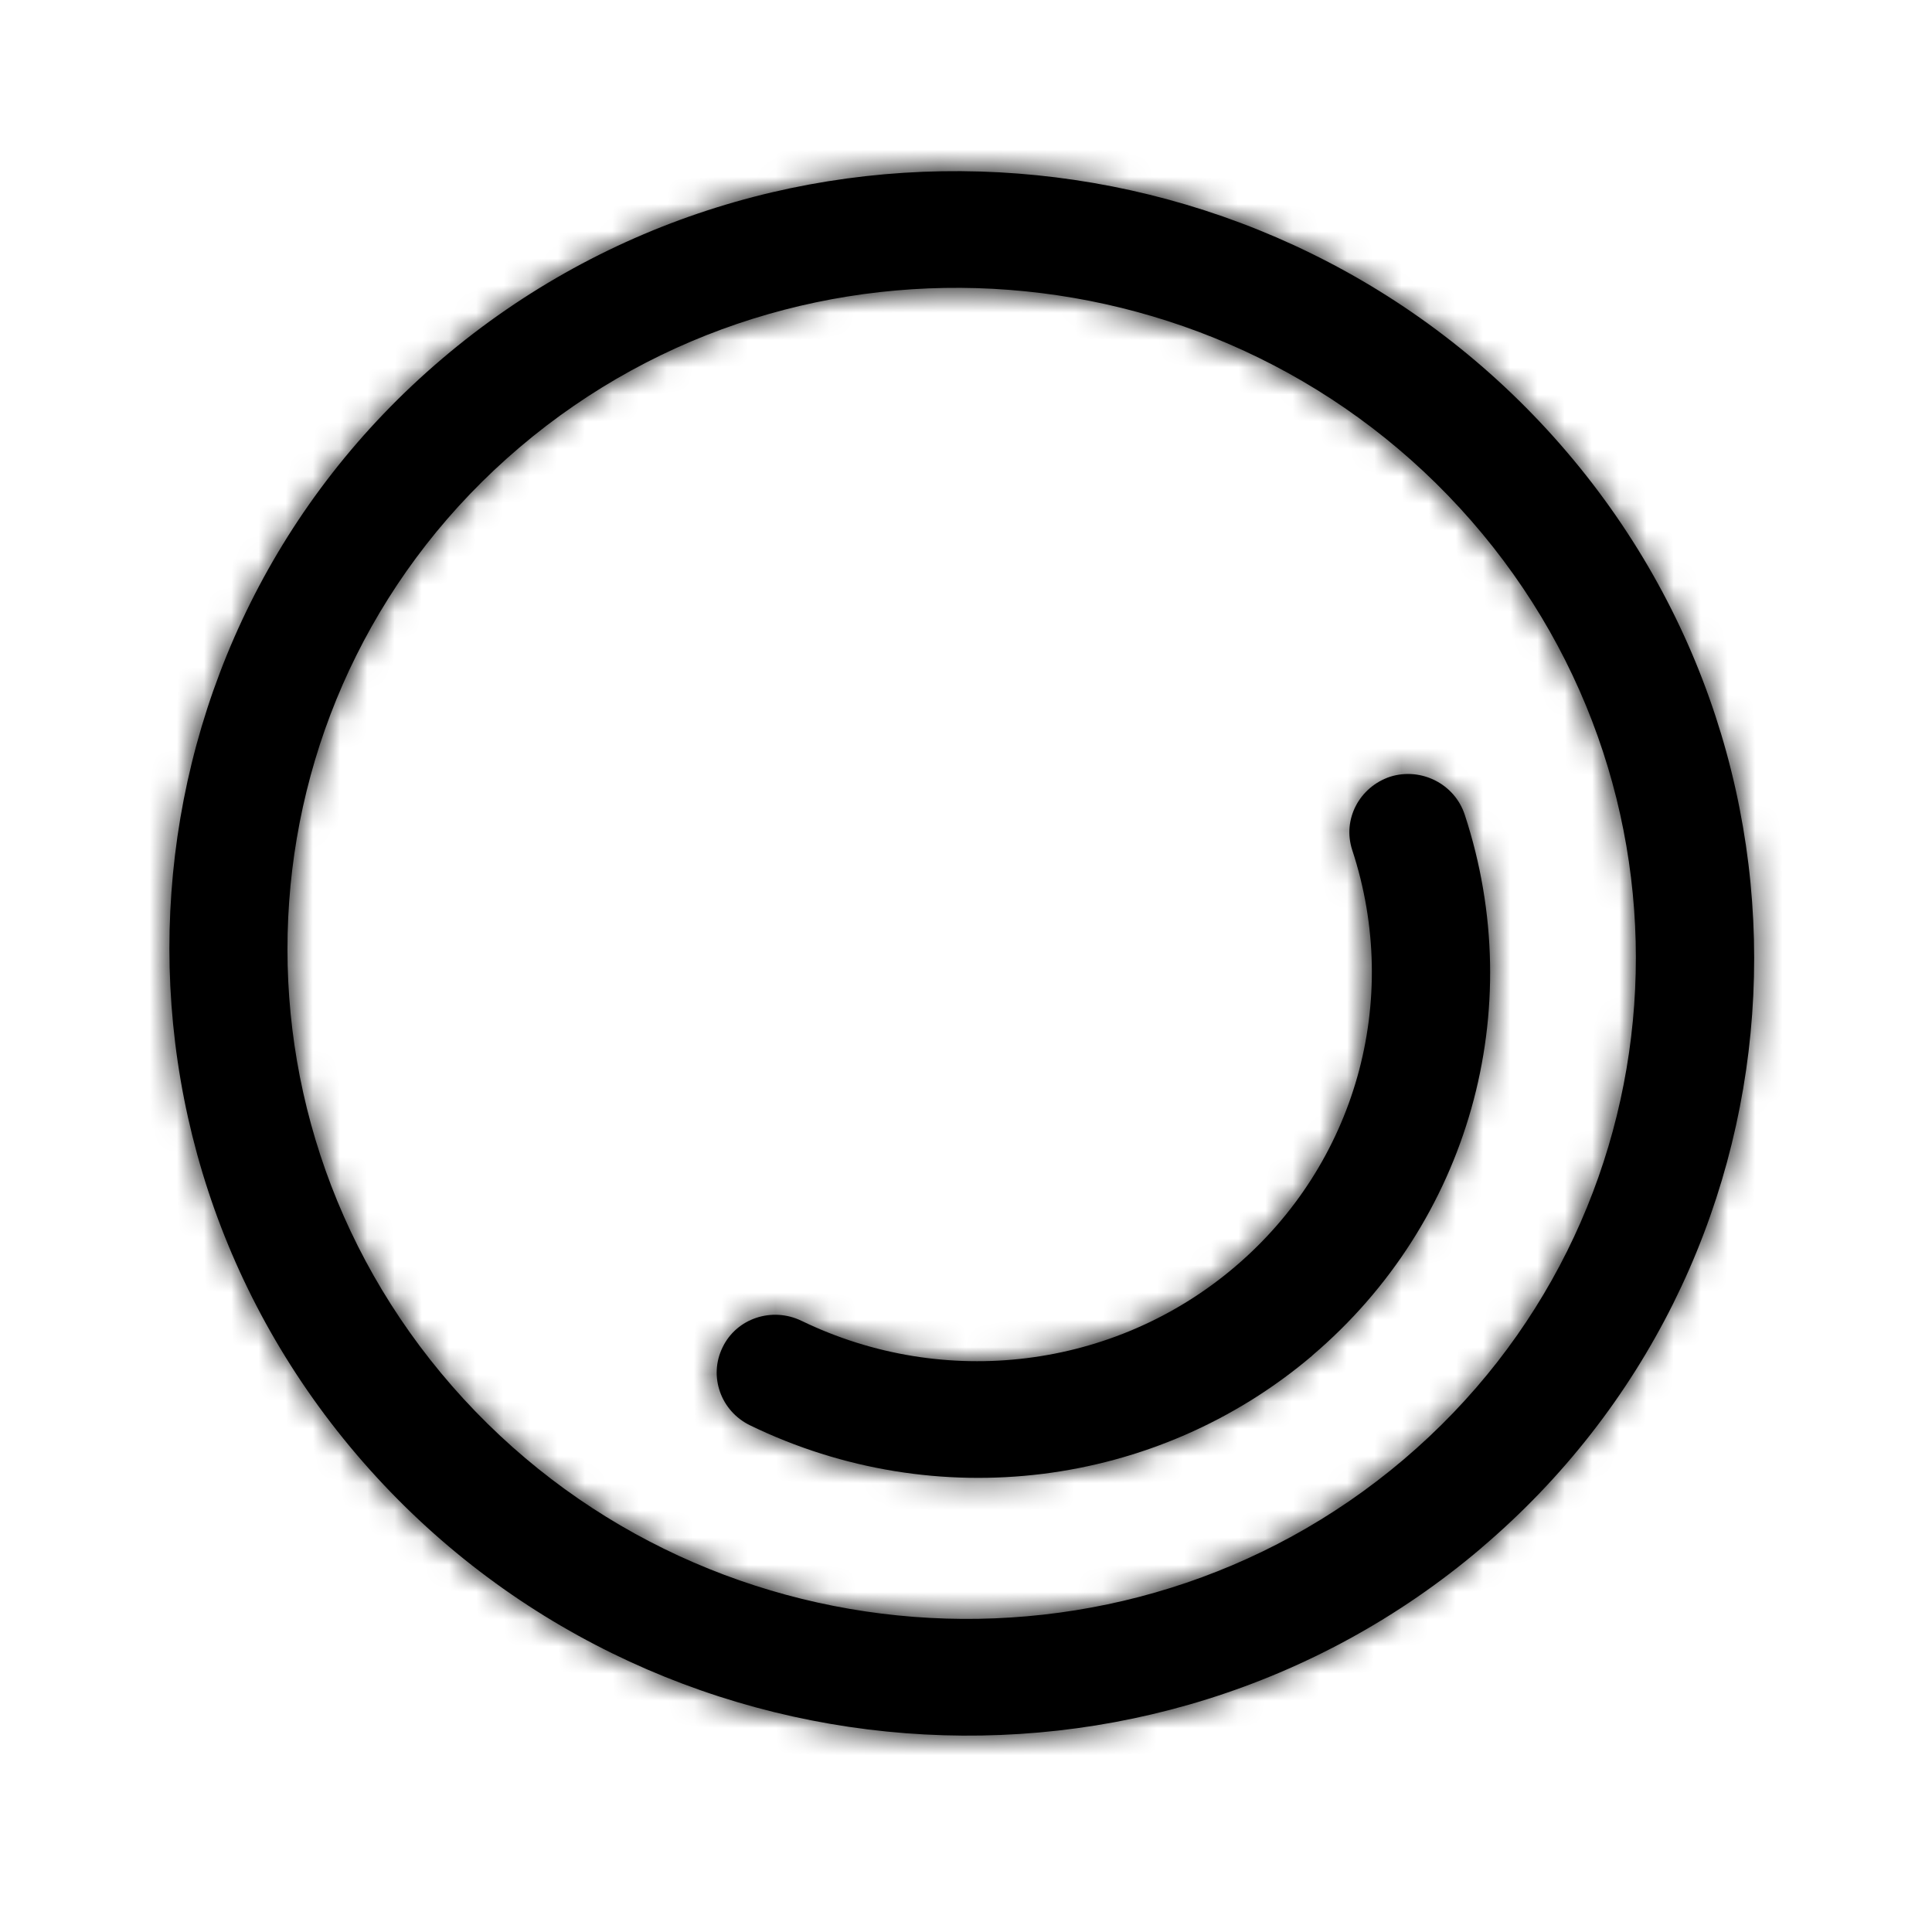<?xml version="1.0" encoding="UTF-8"?> <svg xmlns="http://www.w3.org/2000/svg" width="71" height="71" viewBox="0 0 71 71" fill="none"><mask id="path-1-inside-1_1070_561" fill="white"><path d="M54.433 56.894C42.297 67.201 23.862 65.78 13.339 53.726C2.815 41.677 4.117 23.483 16.254 13.177C28.391 2.87 46.828 4.297 57.353 16.346C67.877 28.395 66.57 46.587 54.434 56.89L54.433 56.894ZM19.097 16.439C8.772 25.209 7.662 40.685 16.616 50.939C25.57 61.193 41.26 62.4 51.584 53.635C61.91 44.866 63.02 29.39 54.066 19.136C45.107 8.881 29.419 7.669 19.097 16.439Z"></path></mask><path d="M54.433 56.894C42.297 67.201 23.862 65.78 13.339 53.726C2.815 41.677 4.117 23.483 16.254 13.177C28.391 2.87 46.828 4.297 57.353 16.346C67.877 28.395 66.57 46.587 54.434 56.89L54.433 56.894ZM19.097 16.439C8.772 25.209 7.662 40.685 16.616 50.939C25.57 61.193 41.26 62.4 51.584 53.635C61.91 44.866 63.02 29.39 54.066 19.136C45.107 8.881 29.419 7.669 19.097 16.439Z" fill="black"></path><path d="M54.433 56.894L64.143 68.328L67.787 65.234L68.968 60.602L54.433 56.894ZM13.339 53.726L24.639 43.861L24.636 43.858L13.339 53.726ZM54.434 56.89L44.727 45.455L41.081 48.549L39.9 53.183L54.434 56.89ZM19.097 16.439L28.807 27.873L28.81 27.87L19.097 16.439ZM51.584 53.635L61.292 65.07L61.294 65.068L51.584 53.635ZM54.066 19.136L65.364 9.269L65.362 9.267L54.066 19.136ZM44.724 45.461C38.892 50.413 29.811 49.786 24.639 43.861L2.039 63.591C17.913 81.774 45.701 83.99 64.143 68.328L44.724 45.461ZM24.636 43.858C19.564 38.051 20.263 29.452 25.964 24.61L6.544 1.743C-12.028 17.515 -13.935 45.302 2.042 63.594L24.636 43.858ZM25.964 24.61C31.791 19.661 40.878 20.286 46.056 26.214L68.65 6.478C52.779 -11.693 24.99 -13.922 6.544 1.743L25.964 24.61ZM46.056 26.214C51.126 32.019 50.426 40.616 44.727 45.455L64.142 68.325C82.714 52.559 84.629 24.772 68.65 6.478L46.056 26.214ZM39.9 53.183L39.899 53.187L68.968 60.602L68.969 60.597L39.9 53.183ZM9.388 5.006C-7.373 19.24 -9.088 44.309 5.318 60.805L27.915 41.072C24.412 37.061 24.916 31.177 28.807 27.873L9.388 5.006ZM5.318 60.805C19.624 77.188 44.664 79.186 61.292 65.07L41.877 42.2C37.856 45.613 31.517 45.198 27.915 41.072L5.318 60.805ZM61.294 65.068C78.055 50.834 79.769 25.766 65.364 9.269L42.767 29.002C46.27 33.013 45.765 38.897 41.874 42.202L61.294 65.068ZM65.362 9.267C51.057 -7.108 26.017 -9.124 9.384 5.009L28.81 27.87C32.821 24.462 39.157 24.869 42.769 29.004L65.362 9.267Z" fill="black" mask="url(#path-1-inside-1_1070_561)"></path><mask id="path-3-inside-2_1070_561" fill="white"><path d="M48.226 49.818C42.501 54.681 34.392 55.693 27.567 52.381C26.486 51.858 26.032 50.575 26.555 49.514C27.065 48.449 28.371 48.015 29.456 48.54C34.715 51.086 40.965 50.309 45.377 46.559C49.82 42.788 51.515 36.774 49.694 31.239C49.325 30.111 49.957 28.92 51.091 28.543C52.234 28.187 53.46 28.814 53.829 29.941C56.188 37.123 53.984 44.921 48.222 49.817L48.226 49.818Z"></path></mask><path d="M48.226 49.818C42.501 54.681 34.392 55.693 27.567 52.381C26.486 51.858 26.032 50.575 26.555 49.514C27.065 48.449 28.371 48.015 29.456 48.54C34.715 51.086 40.965 50.309 45.377 46.559C49.82 42.788 51.515 36.774 49.694 31.239C49.325 30.111 49.957 28.92 51.091 28.543C52.234 28.187 53.46 28.814 53.829 29.941C56.188 37.123 53.984 44.921 48.222 49.817L48.226 49.818Z" fill="black"></path><path d="M48.226 49.818L54.7 57.44L69.451 44.911L50.698 40.128L48.226 49.818ZM27.567 52.381L31.932 43.384L31.924 43.38L27.567 52.381ZM26.555 49.514L35.526 53.934L35.551 53.882L35.576 53.831L26.555 49.514ZM29.456 48.54L33.813 39.539L33.807 39.536L29.456 48.54ZM45.377 46.559L38.906 38.935L38.902 38.938L45.377 46.559ZM49.694 31.239L40.192 34.353L40.195 34.364L49.694 31.239ZM51.091 28.543L48.118 18.995L48.026 19.024L47.935 19.054L51.091 28.543ZM53.829 29.941L44.327 33.056L44.328 33.061L53.829 29.941ZM48.222 49.817L41.747 42.196L27.002 54.725L45.751 59.507L48.222 49.817ZM41.753 42.196C39.08 44.467 35.228 44.983 31.932 43.384L23.201 61.378C33.556 66.402 45.923 64.895 54.7 57.44L41.753 42.196ZM31.924 43.38C35.695 45.206 37.525 49.875 35.526 53.934L17.585 45.094C14.539 51.276 17.277 58.509 23.209 61.381L31.924 43.38ZM35.576 53.831C33.58 58 28.764 59.311 25.105 57.544L33.807 39.536C27.978 36.719 20.55 38.898 17.535 45.197L35.576 53.831ZM25.099 57.54C33.88 61.792 44.385 60.525 51.853 54.179L38.902 38.938C37.544 40.092 35.55 40.379 33.813 39.539L25.099 57.54ZM51.849 54.182C59.391 47.78 62.287 37.516 59.194 28.113L40.195 34.364C40.744 36.031 40.248 37.796 38.906 38.935L51.849 54.182ZM59.197 28.124C60.628 32.489 58.073 36.759 54.248 38.032L47.935 19.054C41.841 21.081 38.022 27.733 40.192 34.353L59.197 28.124ZM54.065 38.091C50.057 39.339 45.681 37.188 44.327 33.056L63.332 26.827C61.239 20.439 54.411 17.035 48.118 18.995L54.065 38.091ZM44.328 33.061C45.416 36.373 44.417 39.928 41.747 42.196L54.697 57.438C63.551 49.914 66.959 37.872 63.33 26.822L44.328 33.061ZM45.751 59.507L45.755 59.508L50.698 40.128L50.693 40.127L45.751 59.507Z" fill="black" mask="url(#path-3-inside-2_1070_561)"></path></svg> 